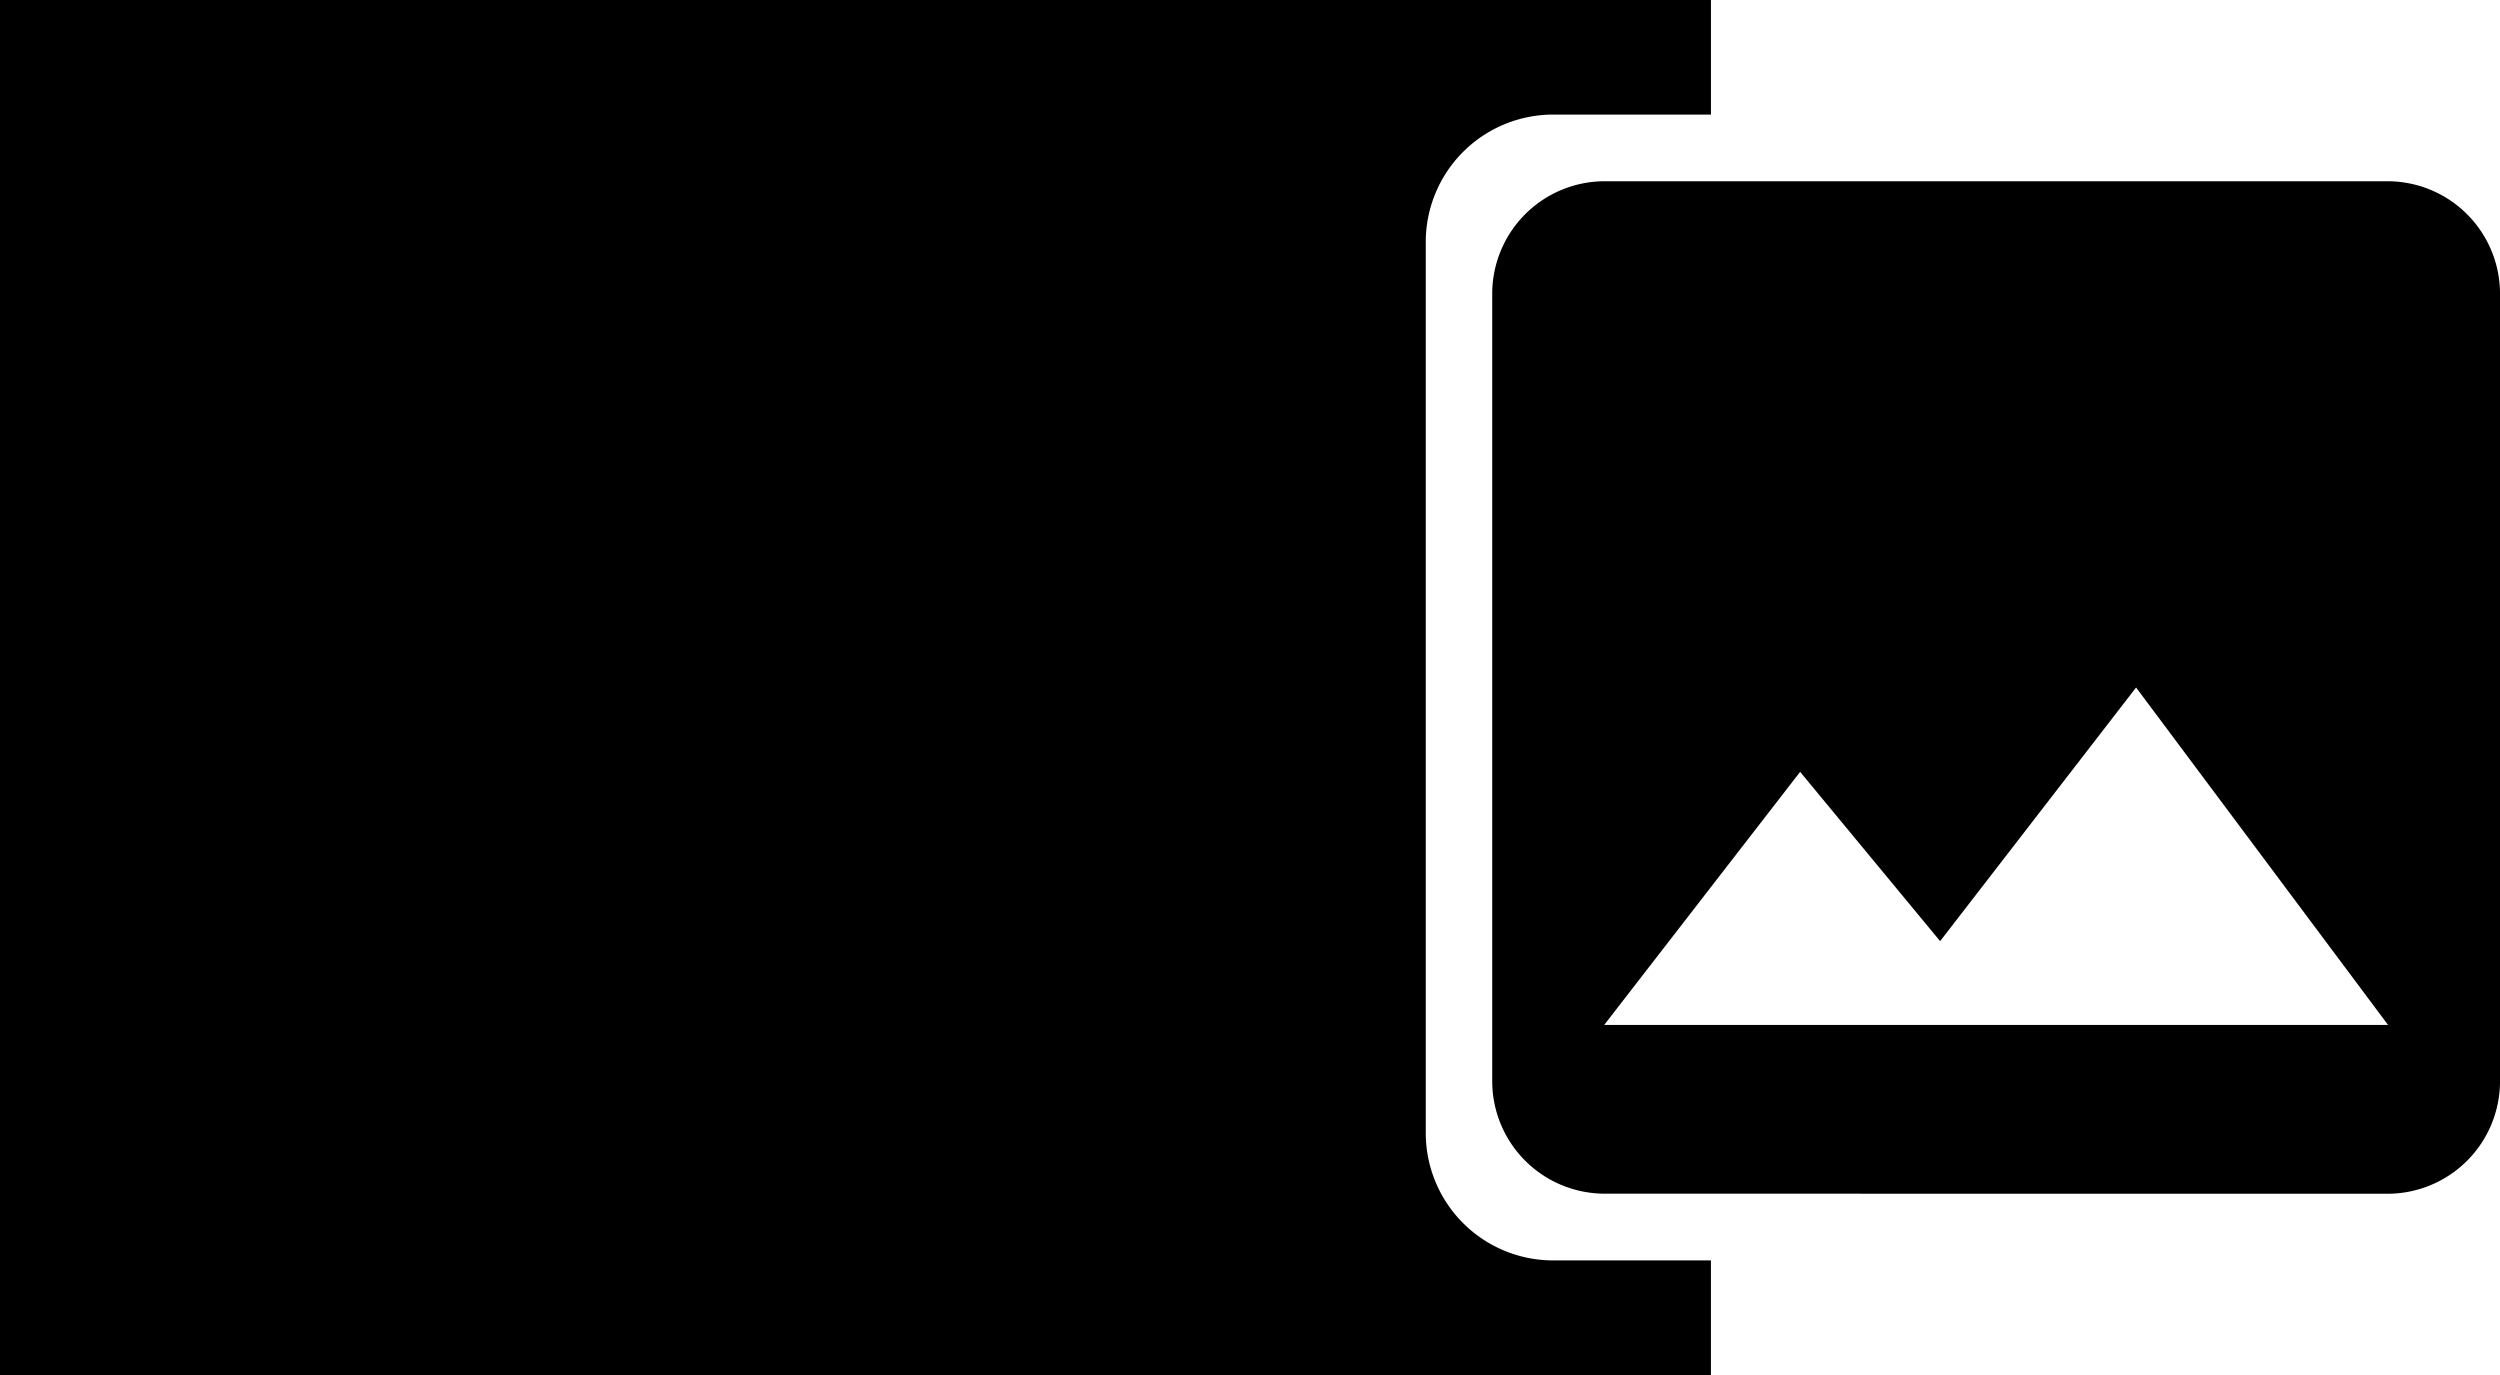 <svg xmlns="http://www.w3.org/2000/svg" width="200" height="110" viewBox="0 0 200 110">
  <path id="Header_-_Side_Small_Image" data-name="Header - Side Small Image" d="M0,110V0H136.877V9.167H124.2a10.194,10.194,0,0,0-10.139,10.186v71.3A10.193,10.193,0,0,0,124.2,100.833h12.674V110H0ZM128.336,95.494a9.005,9.005,0,0,1-8.958-9V23.5a9.005,9.005,0,0,1,8.958-9h62.707a9.005,9.005,0,0,1,8.958,9V86.5a9.005,9.005,0,0,1-8.958,9Zm0-13.5h62.707L170.887,55,155.21,75.292l-11.2-13.543Z"/>
</svg>

